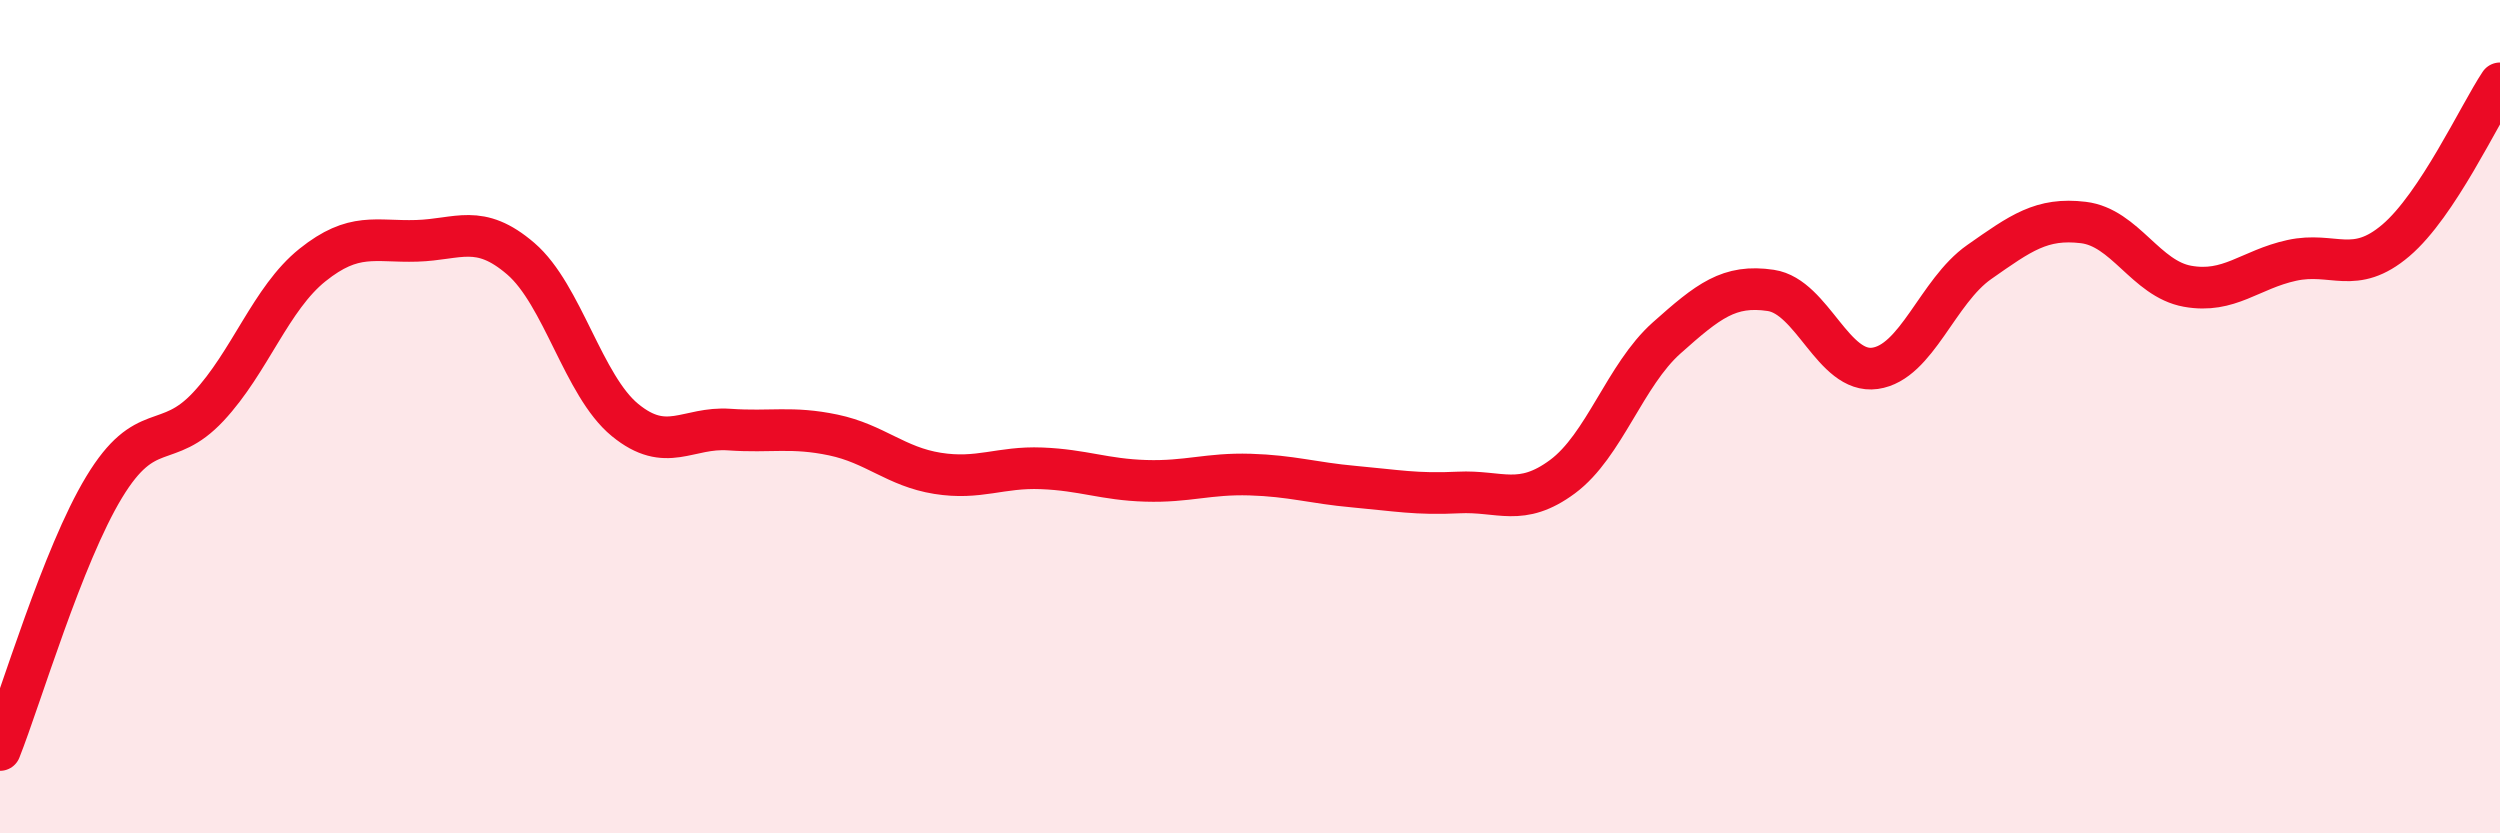 
    <svg width="60" height="20" viewBox="0 0 60 20" xmlns="http://www.w3.org/2000/svg">
      <path
        d="M 0,18 C 0.5,16.74 1.5,13.34 2.5,11.69 C 3.5,10.04 4,10.83 5,9.76 C 6,8.69 6.5,7.16 7.5,6.36 C 8.5,5.56 9,5.81 10,5.78 C 11,5.75 11.5,5.35 12.5,6.21 C 13.5,7.07 14,9.26 15,10.08 C 16,10.9 16.5,10.24 17.5,10.31 C 18.5,10.38 19,10.23 20,10.44 C 21,10.65 21.5,11.2 22.5,11.36 C 23.5,11.52 24,11.2 25,11.24 C 26,11.28 26.5,11.51 27.5,11.54 C 28.5,11.57 29,11.36 30,11.39 C 31,11.42 31.5,11.59 32.5,11.68 C 33.5,11.77 34,11.87 35,11.82 C 36,11.77 36.5,12.18 37.5,11.44 C 38.5,10.7 39,9 40,8.11 C 41,7.22 41.5,6.82 42.5,6.97 C 43.5,7.12 44,8.98 45,8.84 C 46,8.7 46.5,6.99 47.5,6.29 C 48.5,5.59 49,5.22 50,5.34 C 51,5.46 51.5,6.69 52.5,6.87 C 53.5,7.05 54,6.47 55,6.25 C 56,6.03 56.5,6.62 57.5,5.77 C 58.5,4.92 59.5,2.75 60,2L60 20L0 20Z"
        fill="#EB0A25"
        opacity="0.1"
        stroke-linecap="round"
        stroke-linejoin="round"
      />
      <path
        d="M 0,18 C 0.5,16.74 1.5,13.34 2.5,11.69 C 3.5,10.04 4,10.83 5,9.76 C 6,8.69 6.5,7.16 7.5,6.36 C 8.5,5.56 9,5.81 10,5.78 C 11,5.75 11.5,5.35 12.5,6.21 C 13.5,7.07 14,9.26 15,10.08 C 16,10.9 16.5,10.24 17.5,10.31 C 18.5,10.38 19,10.23 20,10.44 C 21,10.65 21.5,11.2 22.5,11.36 C 23.5,11.52 24,11.2 25,11.24 C 26,11.28 26.5,11.51 27.5,11.54 C 28.5,11.57 29,11.36 30,11.39 C 31,11.42 31.5,11.59 32.5,11.68 C 33.5,11.77 34,11.87 35,11.82 C 36,11.77 36.5,12.18 37.5,11.44 C 38.5,10.7 39,9 40,8.11 C 41,7.22 41.5,6.82 42.5,6.97 C 43.5,7.12 44,8.98 45,8.84 C 46,8.7 46.5,6.99 47.5,6.29 C 48.5,5.59 49,5.22 50,5.34 C 51,5.46 51.5,6.69 52.5,6.87 C 53.5,7.05 54,6.47 55,6.25 C 56,6.03 56.5,6.62 57.5,5.77 C 58.5,4.92 59.5,2.75 60,2"
        stroke="#EB0A25"
        stroke-width="1"
        fill="none"
        stroke-linecap="round"
        stroke-linejoin="round"
      />
    </svg>
  